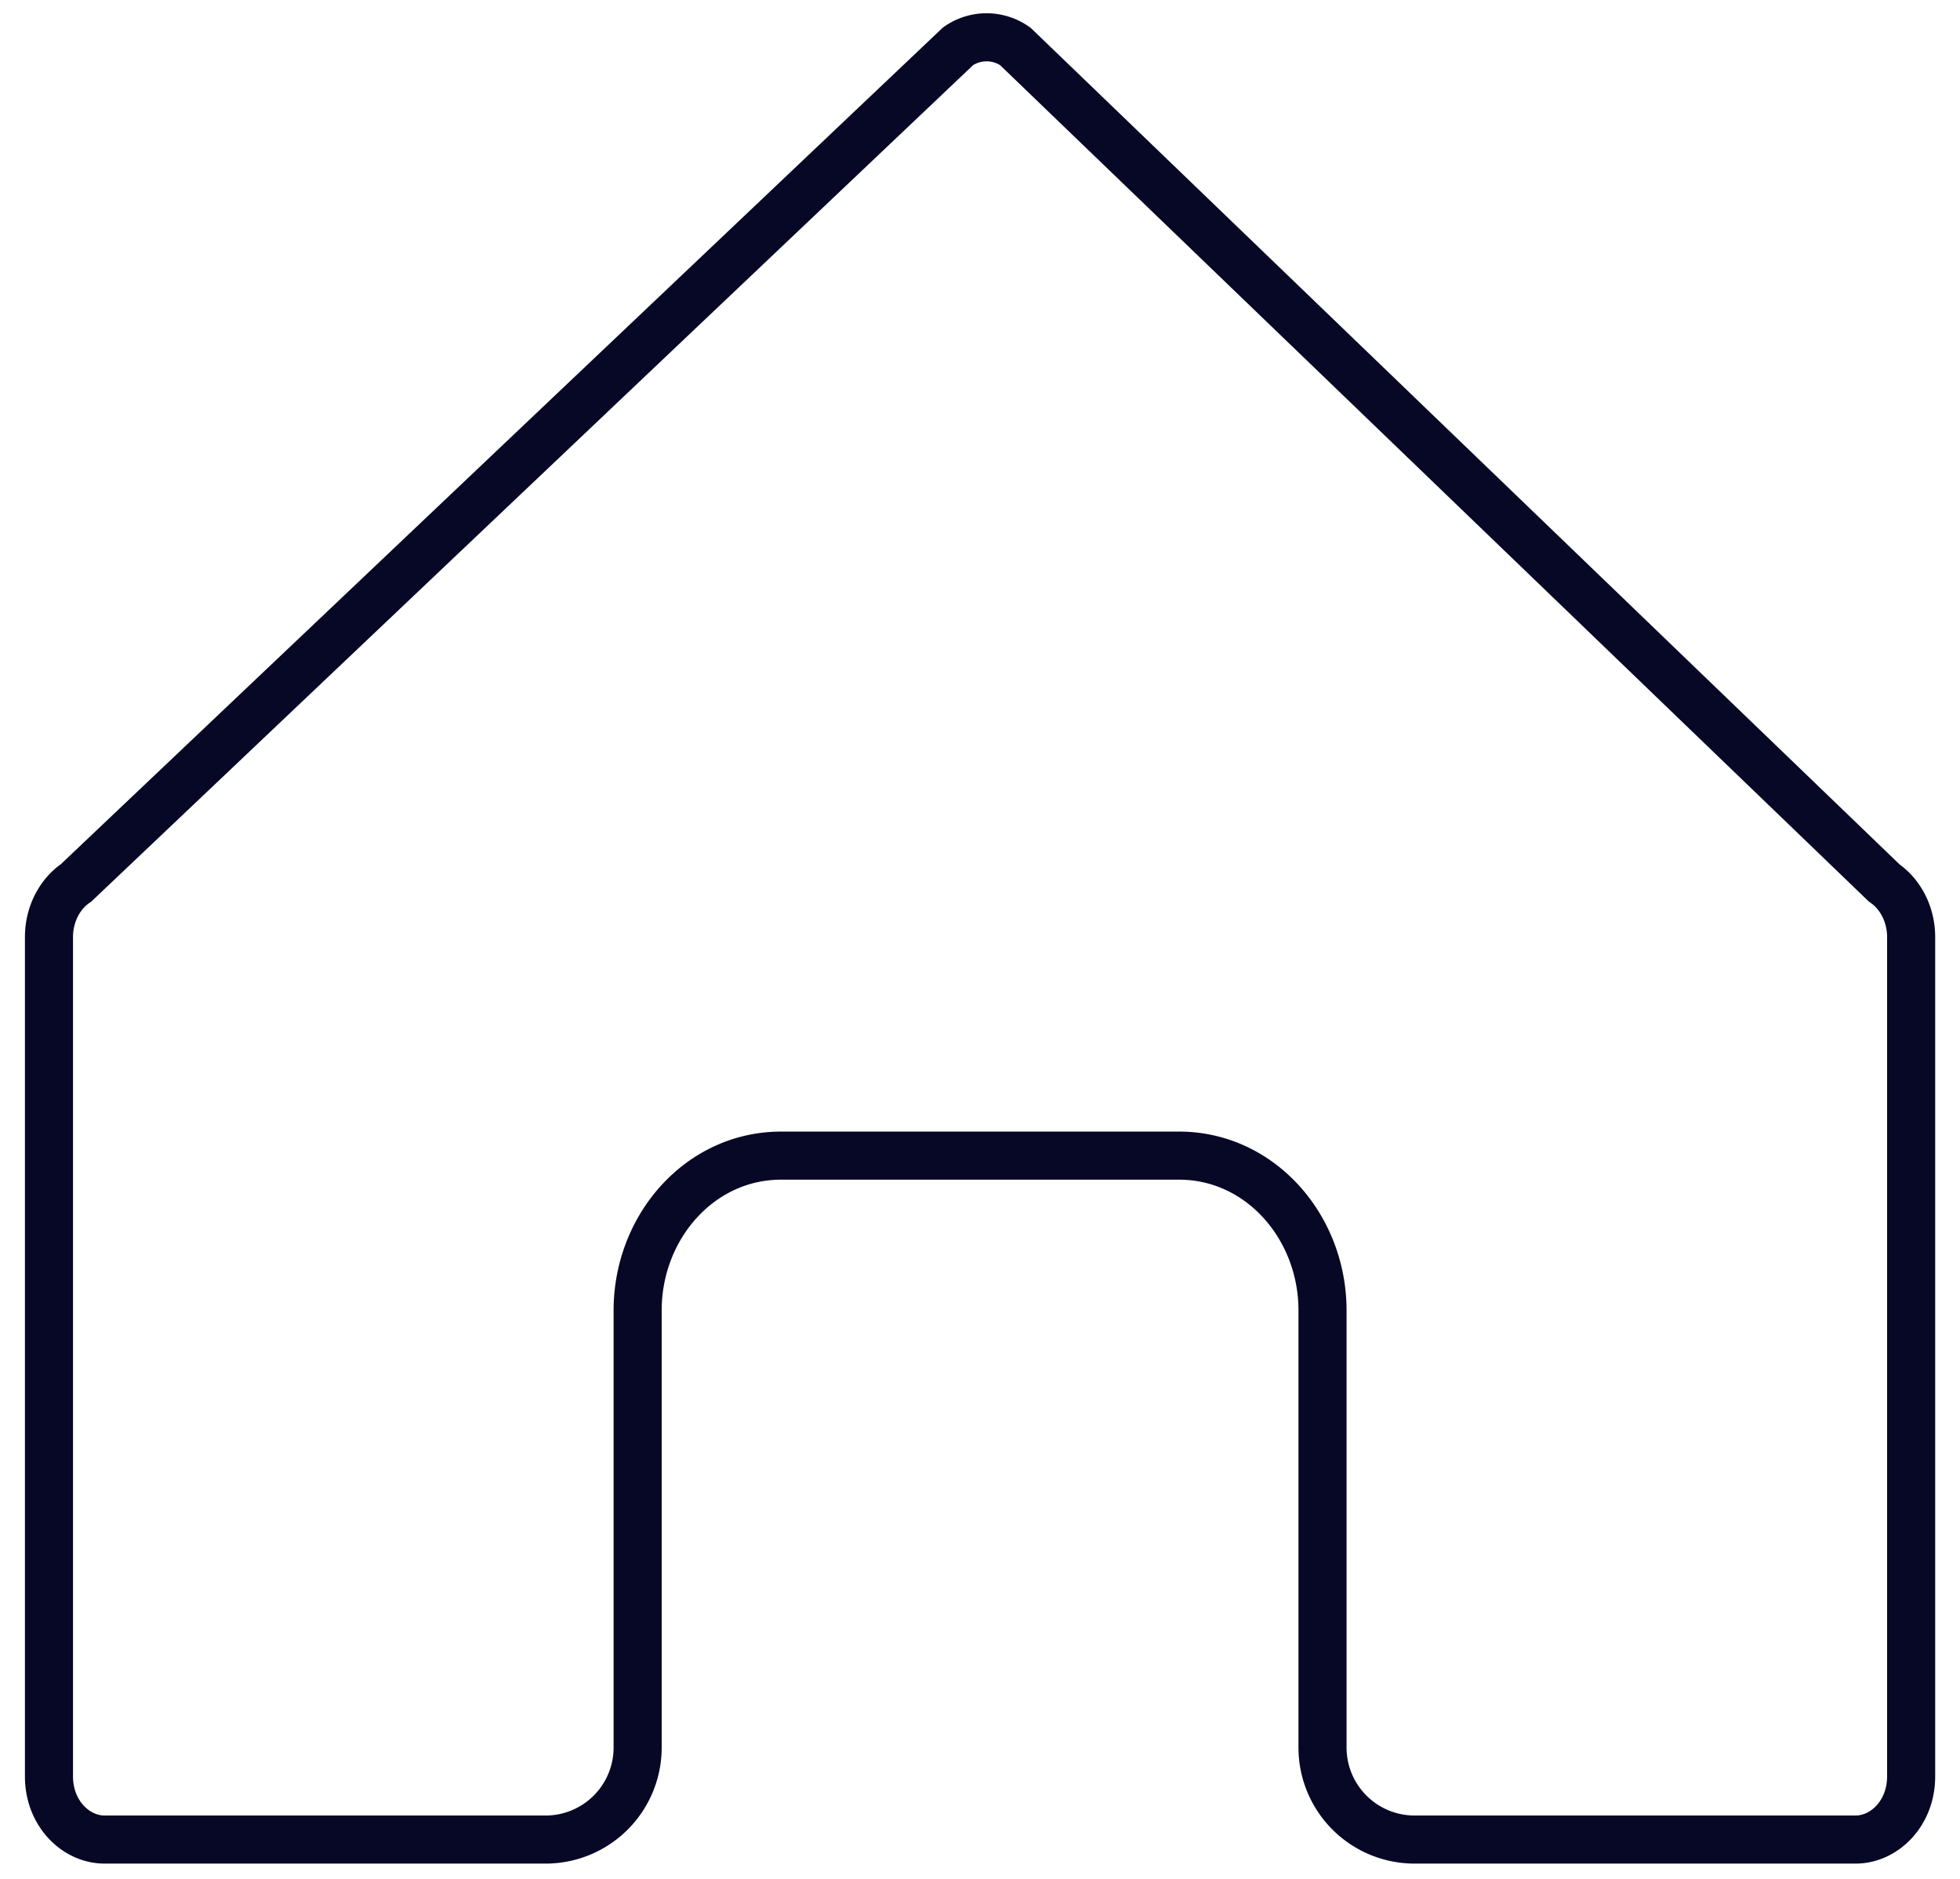 <svg width="73" height="70" fill="none" xmlns="http://www.w3.org/2000/svg"><path d="m2.787 32.92.05-.035.043-.042 32.804-31.12a1.853 1.853 0 0 1 2.133.008l32.319 31.12.044.042.049.035c.576.422.951 1.157.951 1.977v31.268c0 1.376-1 2.35-2.069 2.35H52.684a3.428 3.428 0 0 1-3.427-3.428V48.811c0-3.105-2.318-5.764-5.343-5.764H29.091c-3.025 0-5.342 2.659-5.342 5.764v16.284a3.428 3.428 0 0 1-3.428 3.428H3.893c-1.068 0-2.069-.974-2.069-2.35V34.905c0-.826.38-1.565.963-1.985Z" stroke="#070826" stroke-width="1.791"/></svg>